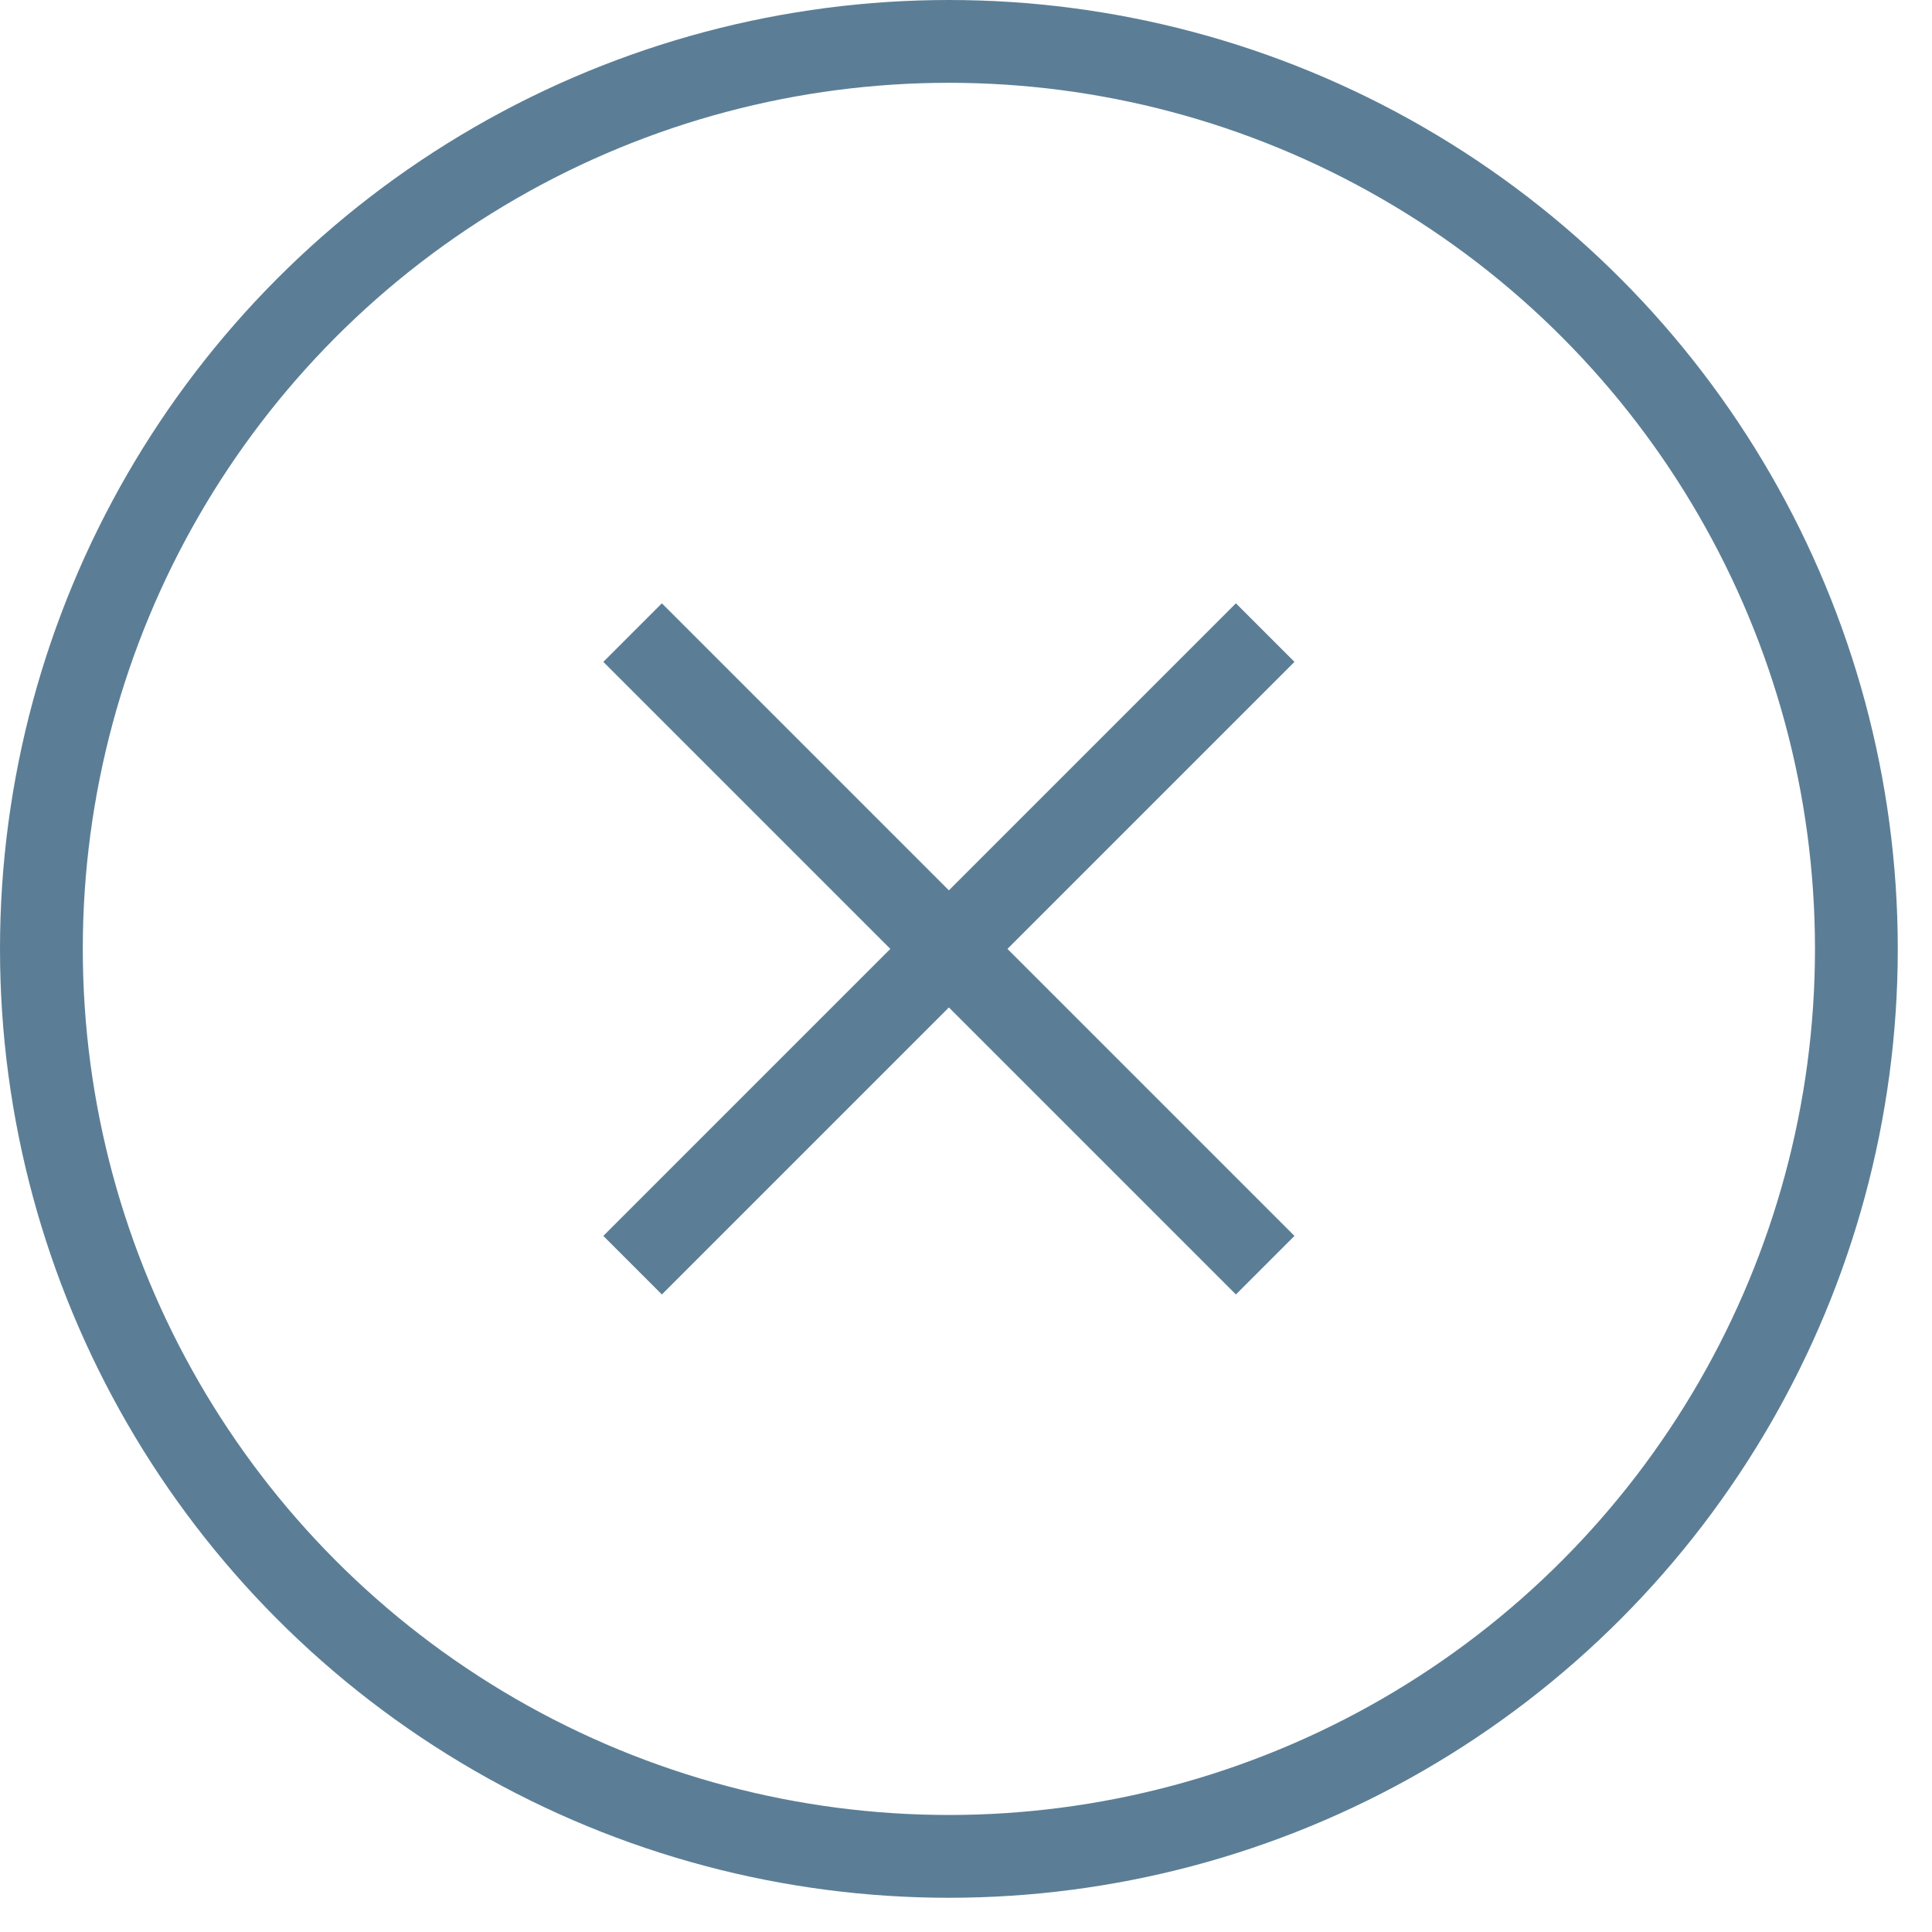 <svg width="35" height="35" viewBox="0 0 35 35" fill="none" xmlns="http://www.w3.org/2000/svg">
    <circle cx="17.19" cy="17.19" r="16.44" stroke="#5B7E96" stroke-width="1.5" />
    <path d="M11.46 22.92L22.92 11.46" stroke="#5B7E96" stroke-width="1.5" />
    <path d="M22.92 22.92L11.46 11.46" stroke="#5B7E96" stroke-width="1.5" />
</svg>
